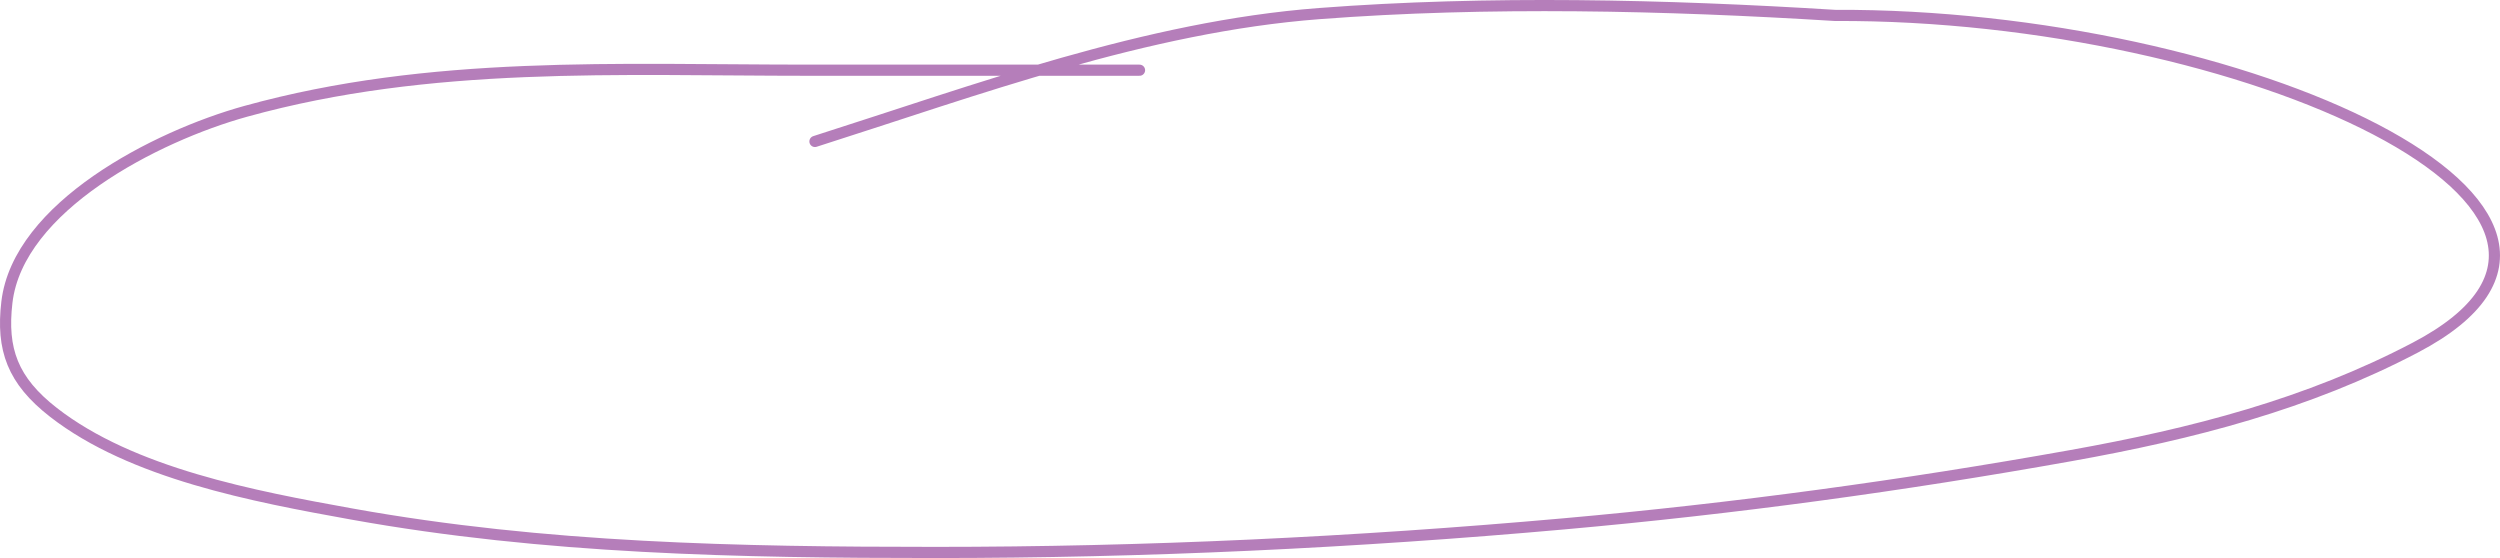<?xml version="1.0" encoding="UTF-8"?> <svg xmlns="http://www.w3.org/2000/svg" width="448" height="100" viewBox="0 0 448 100" fill="none"> <path d="M204.204 12.582C184.45 12.582 164.696 12.582 144.942 12.582C110.655 12.582 77.153 10.775 44.038 19.948C27.875 24.424 3.245 37.089 1.237 54.154C0.242 62.615 2.254 68.201 9.59 73.904C23.653 84.837 45.431 88.942 63.121 92.126C97.61 98.333 132.503 99 167.561 99C205.341 99 242.698 97.223 280.293 93.872C310.779 91.154 341.05 87.025 371.077 81.651C393.04 77.72 413.524 72.415 432.838 62.283C479.542 37.785 401.854 2.435 328.825 2.762C298.499 0.88 266.674 0.123 236.396 2.435C205.415 4.8 175.088 16.106 146.039 25.349" stroke="#B57EBA" stroke-width="2" stroke-linecap="round"></path> </svg> 